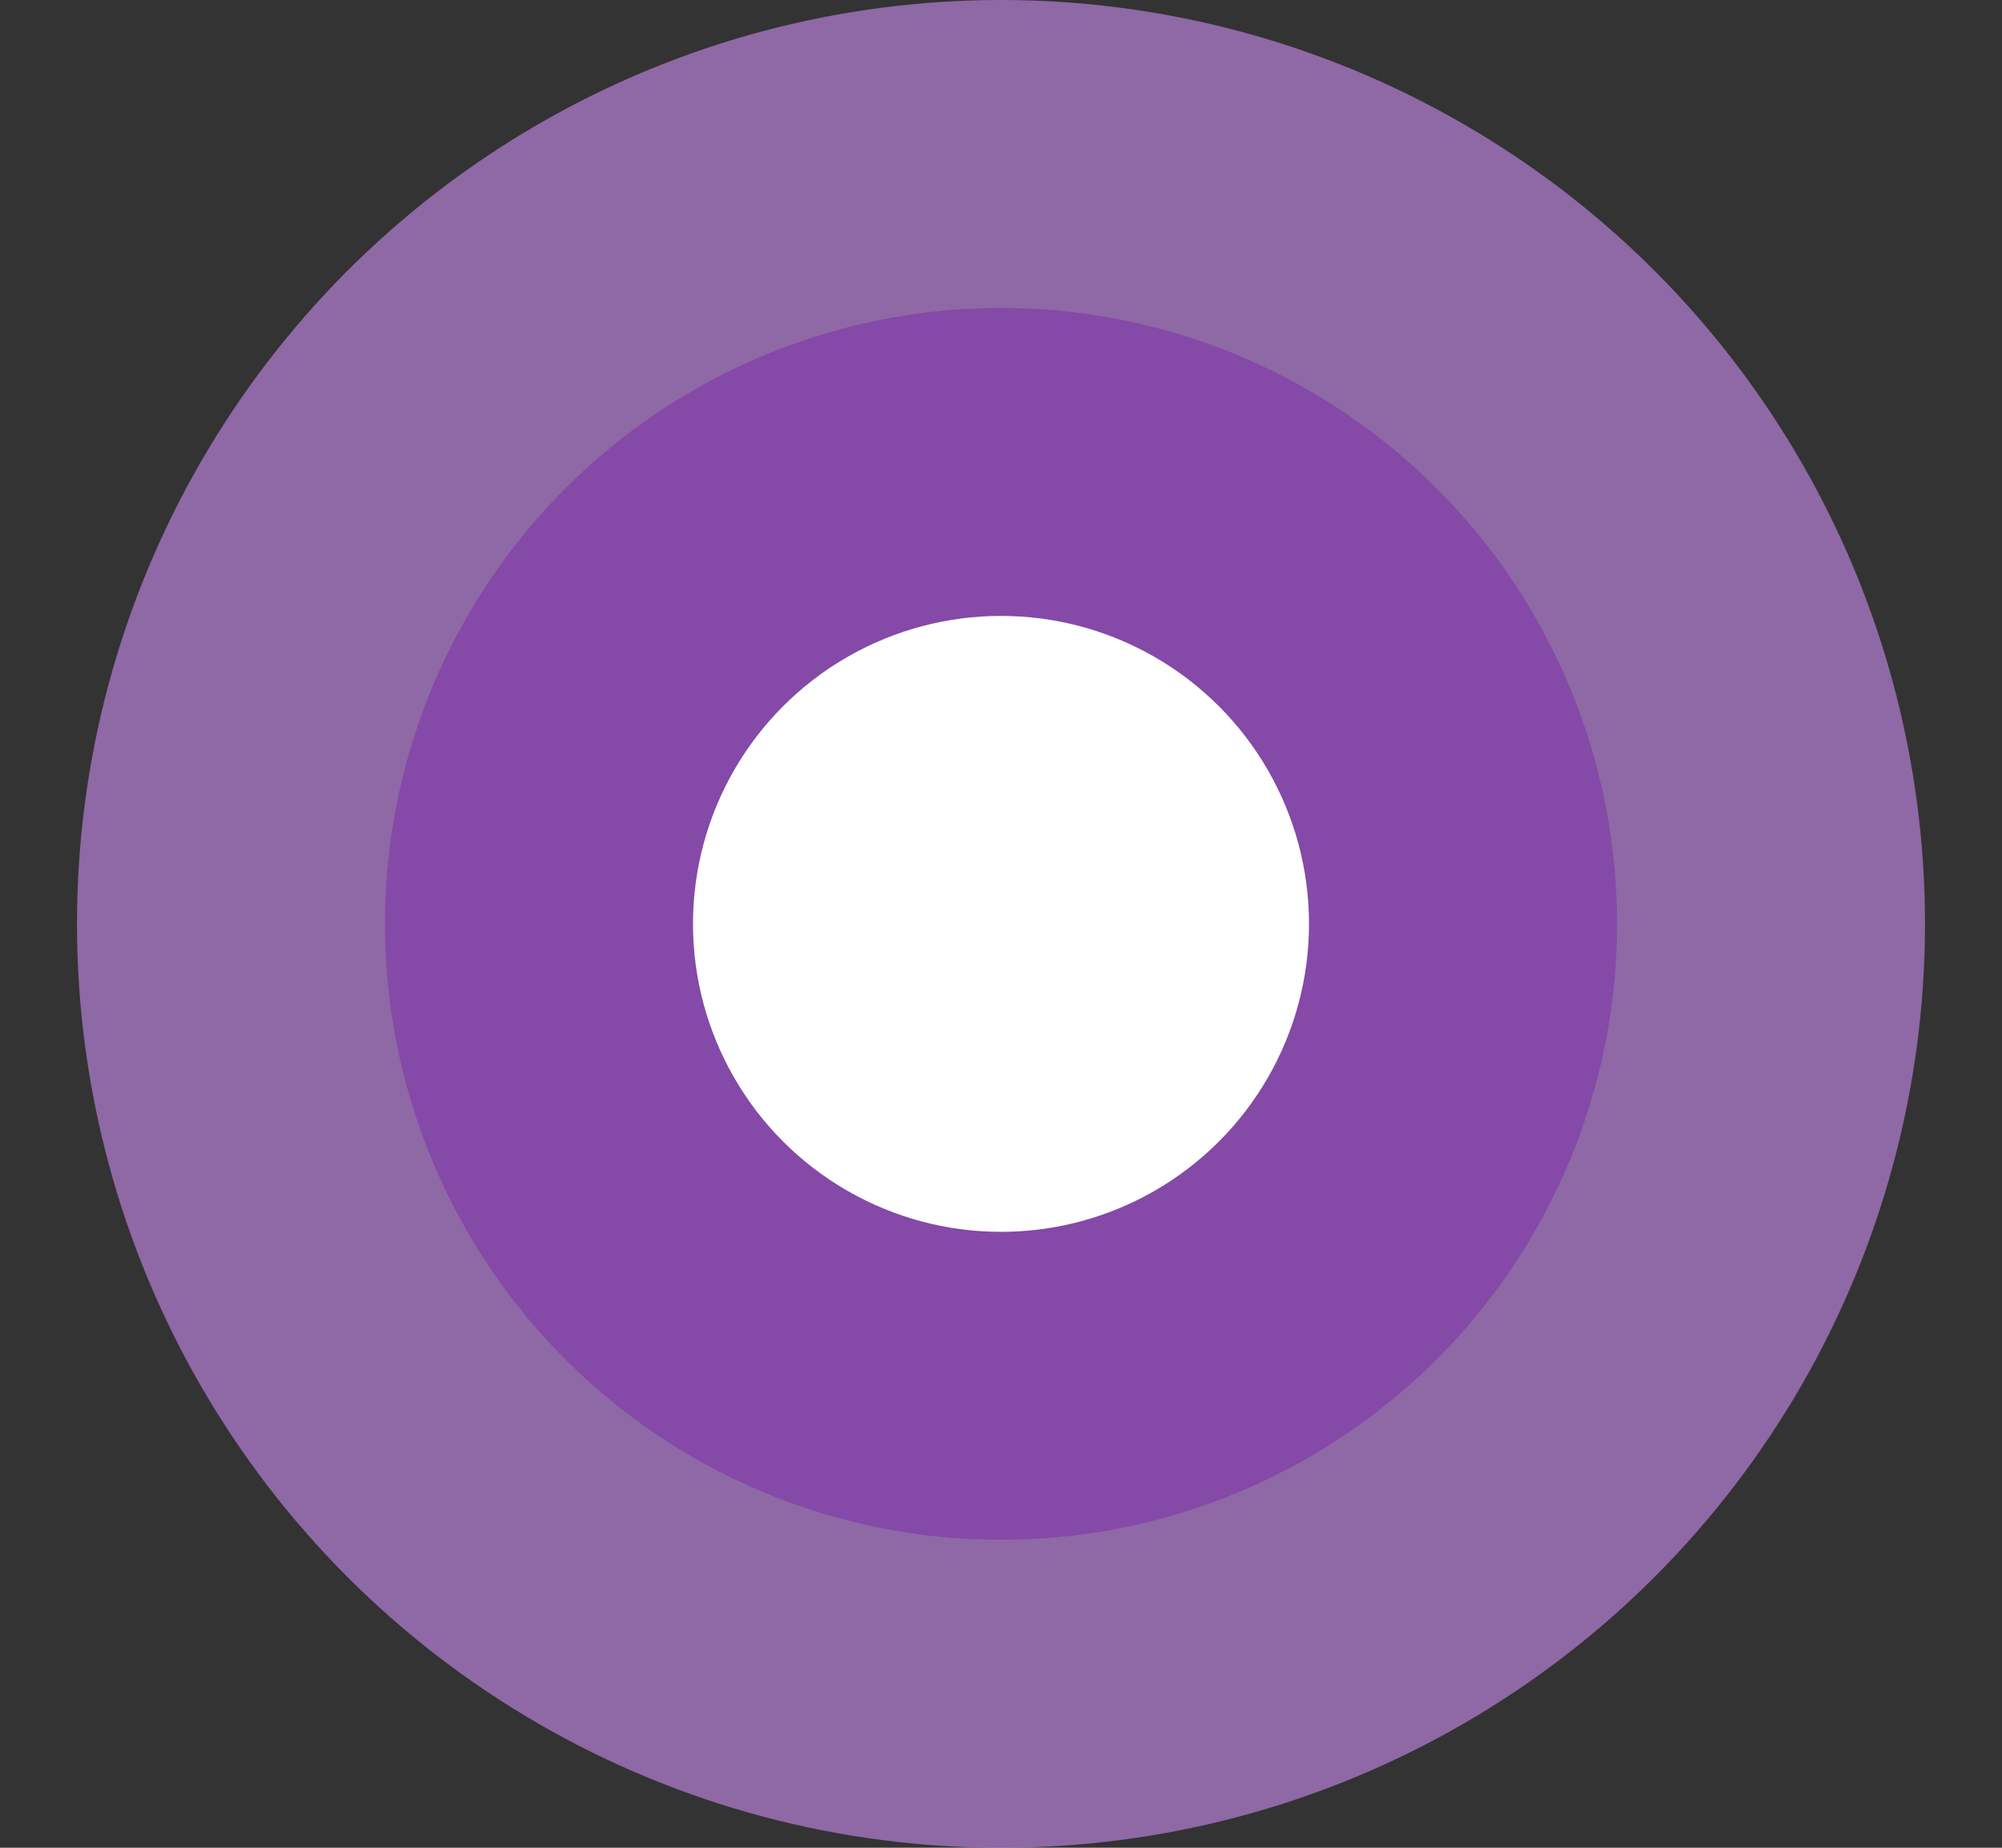 <svg width="13" height="12" viewBox="0 0 13 12" fill="none" xmlns="http://www.w3.org/2000/svg">
<rect x="0" y="0" width="13" height="12" fill="#333333" stroke="none"/>
<circle cx="6" cy="6" r="6" transform="matrix(-1 0 0 1 12.5 0)" fill="#BB82DD" fill-opacity="0.68"/>
<circle cx="4" cy="4" r="4" transform="matrix(-1 0 0 1 10.5 2)" fill="#7F38A9" fill-opacity="0.64"/>
<circle cx="2" cy="2" r="2" transform="matrix(-1 0 0 1 8.5 4)" fill="white"/>
</svg>
